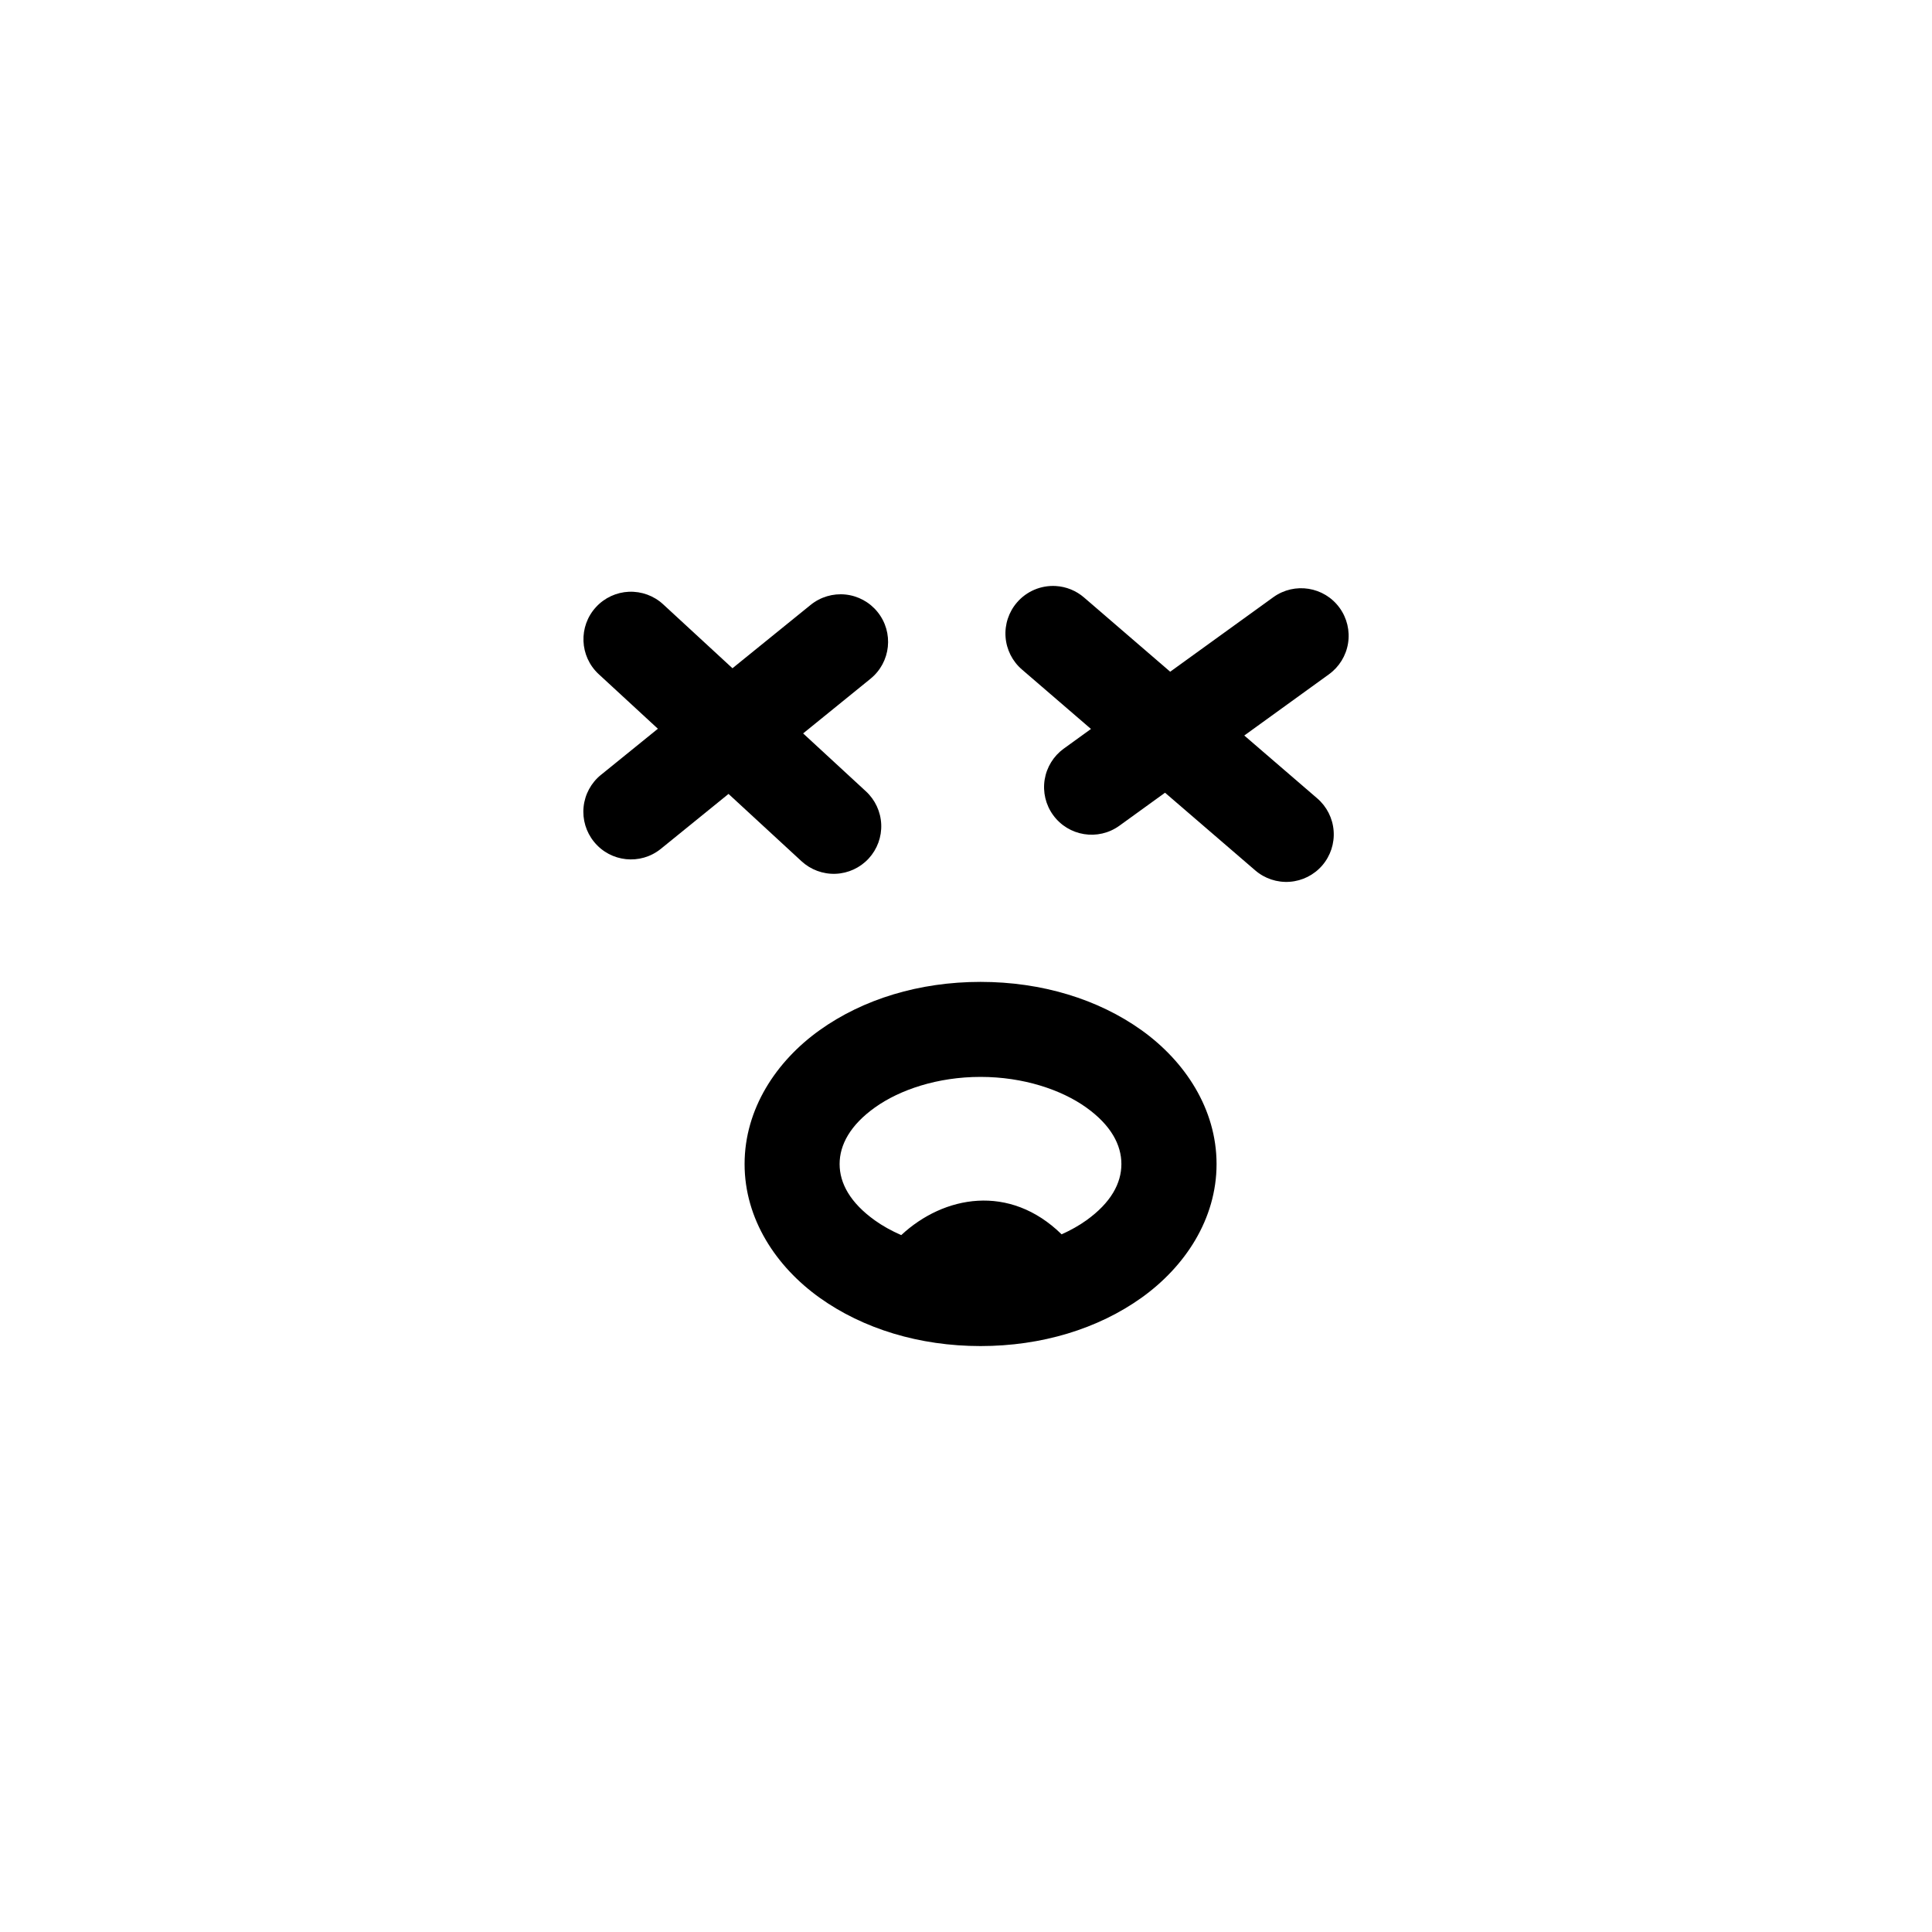 <?xml version="1.0" encoding="UTF-8"?>
<!-- Uploaded to: ICON Repo, www.iconrepo.com, Generator: ICON Repo Mixer Tools -->
<svg fill="#000000" width="800px" height="800px" version="1.1" viewBox="144 144 512 512" xmlns="http://www.w3.org/2000/svg">
 <g>
  <path d="m310.69 300.82c-3.336 0.141-6.481 1.602-8.738 4.055-4.703 5.106-4.391 13.055 0.699 17.773l15.695 14.477-15.094 12.23-0.004-0.004c-2.598 2.109-4.25 5.164-4.59 8.496-0.34 3.328 0.656 6.656 2.769 9.246 4.379 5.398 12.301 6.231 17.703 1.859l17.938-14.555 19.324 17.82 0.004 0.004c2.453 2.269 5.707 3.473 9.047 3.344 3.344-0.133 6.492-1.586 8.762-4.043 2.269-2.461 3.469-5.719 3.328-9.062-0.137-3.344-1.602-6.496-4.066-8.758l-16.629-15.34 17.852-14.484h-0.004c5.402-4.375 6.238-12.297 1.871-17.703-2.102-2.606-5.152-4.266-8.48-4.617-3.332-0.348-6.664 0.645-9.262 2.758l-20.703 16.777-18.391-16.965c-2.457-2.254-5.703-3.441-9.035-3.305z"/>
  <path d="m423.79 299.3c-3.918-0.227-7.715 1.379-10.273 4.348-2.188 2.531-3.281 5.828-3.035 9.164 0.246 3.336 1.809 6.438 4.344 8.617l18.293 15.754-7.211 5.215h-0.004c-2.707 1.961-4.527 4.914-5.059 8.215-0.527 3.297 0.273 6.672 2.234 9.379 4.078 5.637 11.949 6.902 17.586 2.824l12.082-8.738 23.883 20.566c2.527 2.191 5.824 3.281 9.16 3.039 3.332-0.242 6.438-1.805 8.621-4.336 2.184-2.535 3.269-5.832 3.016-9.168-0.25-3.336-1.816-6.434-4.356-8.613l-19.324-16.648 22.445-16.227h-0.004c2.711-1.957 4.531-4.914 5.059-8.211 0.531-3.301-0.273-6.676-2.234-9.383-4.074-5.637-11.945-6.898-17.582-2.824l-27.316 19.738-22.82-19.66c-2.098-1.816-4.734-2.891-7.508-3.051z"/>
  <path d="m403.85 404.21c-16.223 0-31.125 4.574-42.629 12.793-11.504 8.215-19.895 20.867-19.898 35.484 0 14.613 8.395 27.219 19.898 35.434s26.406 12.801 42.629 12.801c16.219 0 31.152-4.586 42.656-12.801 11.504-8.215 19.895-20.82 19.895-35.434s-8.395-27.266-19.895-35.484c-11.504-8.215-26.438-12.793-42.656-12.793zm0 25.18c11.359 0 21.434 3.406 28.004 8.098 6.57 4.695 9.328 9.91 9.328 14.996s-2.758 10.254-9.328 14.945c-1.895 1.355-4.09 2.59-6.516 3.68-13.797-13.508-31.227-10.289-42.5 0.207-2.606-1.137-4.953-2.449-6.965-3.887-6.57-4.695-9.367-9.863-9.367-14.945 0-5.086 2.797-10.301 9.367-14.996 6.57-4.695 16.617-8.098 27.977-8.098z"/>
 </g>
</svg>